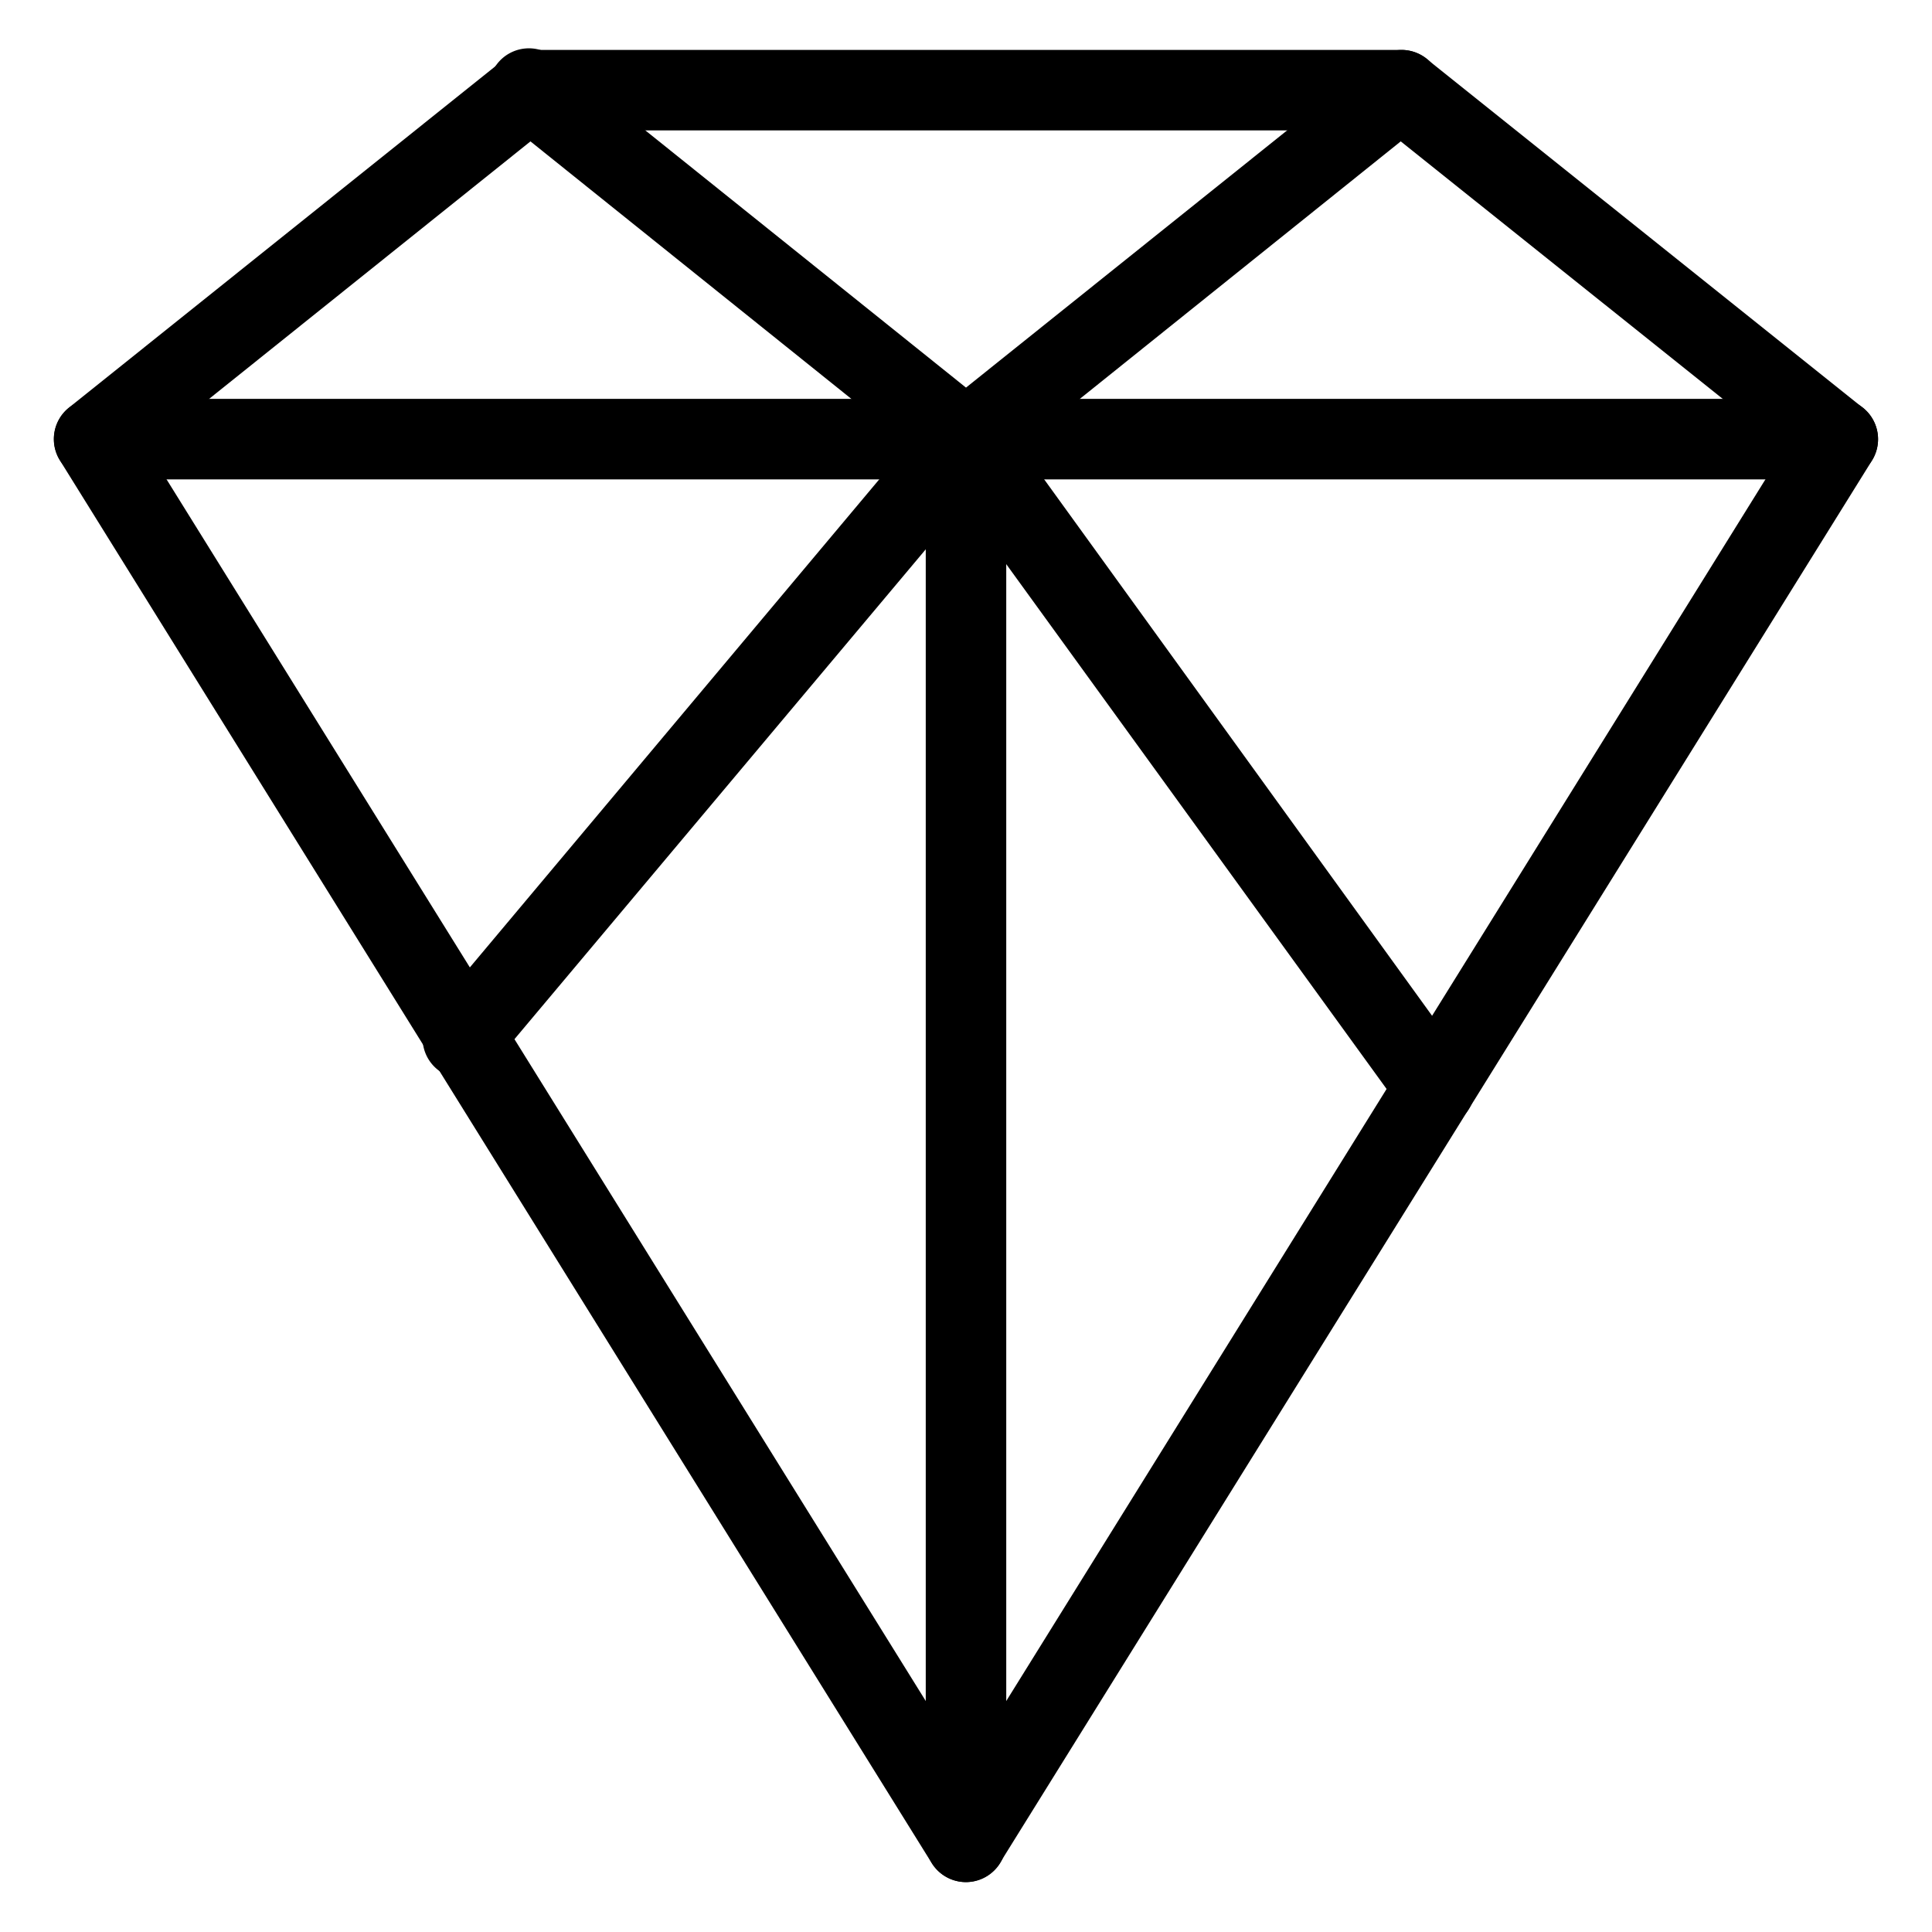 <svg id="Layer_1" data-name="Layer 1" xmlns="http://www.w3.org/2000/svg" viewBox="0 0 48 48"><title>2. Value</title><path d="M24,46.76a1,1,0,0,1-.85-.47L1.49,11.44a1,1,0,0,1,.22-1.31L12.54,1.46a1,1,0,0,1,.62-.22H34.81a1,1,0,0,1,.63.22l10.84,8.67a1,1,0,0,1,.23,1.31L24.84,46.29A1,1,0,0,1,24,46.76ZM3.66,11.14,24,43.87,44.34,11.14l-9.88-7.9H13.52Z"/><path d="M45.66,11.91H2.34a1,1,0,0,1,0-2H45.66a1,1,0,0,1,0,2Z"/><path d="M24,46.76a1,1,0,0,1-1-1V10.91a1,1,0,0,1,2,0V45.76A1,1,0,0,1,24,46.76Z"/><path d="M24,11.91a1,1,0,0,1-.63-.22L12.54,3a1,1,0,1,1,1.25-1.56L24,9.63l10.2-8.17a1,1,0,0,1,1.4.15A1,1,0,0,1,35.44,3L24.61,11.69A1,1,0,0,1,24,11.91Z"/><path d="M35.64,28a1,1,0,0,1-.81-.42L23.93,12.54,12.31,26.38a1,1,0,1,1-1.53-1.28L23.22,10.27a1,1,0,0,1,1.58.06L36.45,26.44a1,1,0,0,1-.22,1.4A1.09,1.09,0,0,1,35.64,28Z"/></svg>